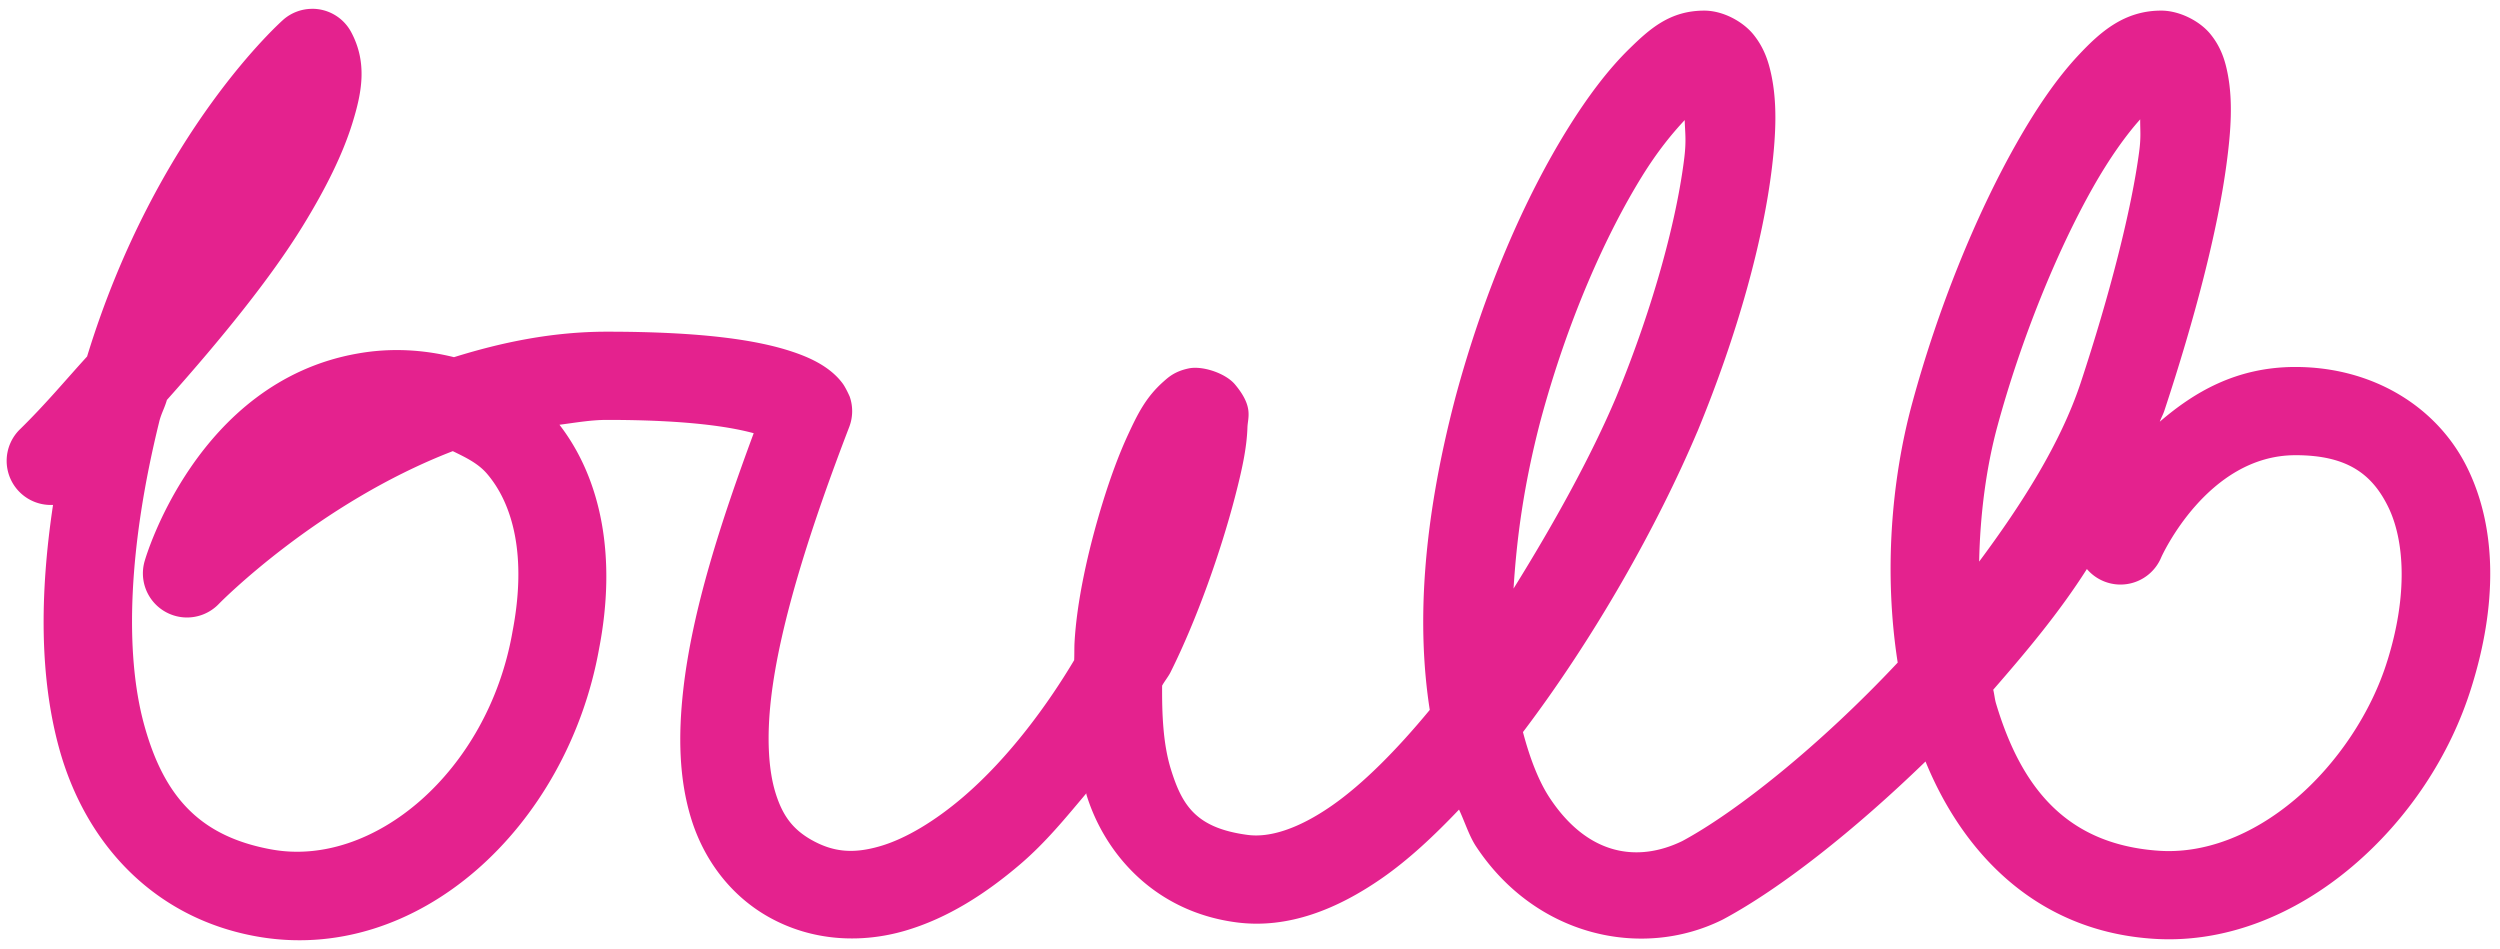 <svg xmlns="http://www.w3.org/2000/svg" class="sc-esOvli eBpAcE" viewBox="20 76.2 141.7 53.8" aria-hidden="true"><path d="M37.647 76.701a2.5 2.5 0 0 0-1.557.586s-7.233 6.304-11.154 19.119c-1.248 1.368-2.323 2.672-3.787 4.109a2.5 2.5 0 0 0 1.857 4.303c-.775 5.162-.744 9.829.346 13.795 1.493 5.432 5.384 9.585 11.09 10.645 9.207 1.719 17.716-6.2 19.518-16.311.996-5.172.13-9.586-2.25-12.672.893-.114 1.773-.275 2.691-.275 4.654 0 7.039.408 8.318.754-1.841 4.975-3.478 9.989-3.99 14.527-.293 2.597-.25 5.066.451 7.332.701 2.266 2.185 4.327 4.398 5.568 2.482 1.39 5.272 1.486 7.707.777 2.435-.709 4.605-2.118 6.553-3.783 1.42-1.214 2.571-2.626 3.732-4.008.01.032.006.062.016.094 1.008 3.268 3.806 6.6 8.486 7.217 2.94.39 5.742-.754 8.268-2.51 1.515-1.054 2.954-2.408 4.357-3.881.328.691.57 1.489.967 2.09 3.363 5.09 9.364 6.42 13.941 4.164a2.5 2.5 0 0 0 .076-.039c3.235-1.735 7.393-5.004 11.457-8.941 2.113 5.172 6.225 9.503 12.65 10.029 4.308.369 8.338-1.38 11.51-4.055 3.173-2.675 5.585-6.302 6.789-10.199 1.433-4.58 1.466-8.927-.229-12.396C158.164 99.268 154.503 97 150.1 97c-3.367 0-5.764 1.453-7.684 3.102.073-.207.187-.404.256-.611a2.5 2.5 0 0 0 .002-.006c1.732-5.247 3.018-10.178 3.529-14.016.256-1.919.354-3.537.07-5.047-.142-.755-.371-1.53-.981-2.283-.609-.753-1.766-1.338-2.793-1.338-2.088 0-3.442 1.193-4.693 2.529-1.251 1.336-2.418 3.058-3.559 5.08-2.28 4.044-4.407 9.284-5.861 14.635-1.212 4.456-1.602 9.716-.824 14.711-4.422 4.712-9.146 8.464-12.205 10.113-2.514 1.222-5.345.847-7.521-2.447-.615-.931-1.117-2.219-1.514-3.727 4.052-5.351 7.613-11.669 9.879-17.021a2.5 2.5 0 0 0 .01-.019c2.325-5.633 3.732-10.885 4.221-14.943.244-2.029.291-3.738-.035-5.275-.163-.769-.41-1.528-1.002-2.268-.592-.739-1.724-1.367-2.795-1.367-1.94 0-3.083 1.02-4.268 2.182-1.185 1.162-2.351 2.697-3.522 4.59-2.341 3.786-4.663 9.001-6.324 15.178a2.5 2.5 0 0 0-.004.018c-1.905 7.276-2.166 13.017-1.443 17.668-1.869 2.263-3.788 4.201-5.553 5.428-1.924 1.338-3.548 1.819-4.758 1.658a2.5 2.5 0 0 0-.002 0c-2.918-.384-3.721-1.65-4.363-3.732-.441-1.428-.505-3.12-.494-4.729.123-.229.358-.524.467-.742 1.52-3.04 2.862-6.884 3.658-9.938.398-1.527.672-2.776.711-3.951.019-.588.355-1.175-.707-2.443-.531-.634-1.839-1.074-2.629-.906-.79.168-1.141.496-1.43.752-.996.885-1.466 1.847-1.996 2.99-.53 1.143-1.007 2.451-1.432 3.826-.85 2.75-1.49 5.688-1.609 8.024a2.5 2.5 0 0 0 0 .004c-.012.246-.004.656-.018.939-1.448 2.433-3.653 5.499-6.297 7.76-1.59 1.36-3.251 2.361-4.701 2.783-1.449.422-2.596.369-3.863-.34h-.002c-1.085-.609-1.664-1.384-2.066-2.684-.402-1.3-.502-3.126-.258-5.291.489-4.331 2.314-9.917 4.438-15.447a2.5 2.5 0 0 0 .025-1.723s-.214-.49-.395-.736c-.18-.246-.406-.481-.674-.697-.536-.432-1.23-.794-2.195-1.113C62.967 95.489 59.906 95 54.4 95c-3.097 0-5.973.606-8.668 1.445-1.731-.428-3.582-.545-5.471-.205-9.165 1.615-12.049 11.719-12.049 11.719a2.5 2.5 0 0 0 4.211 2.451s5.552-5.674 13.242-8.639c.707.347 1.427.681 1.945 1.289 1.429 1.674 2.282 4.588 1.434 8.963a2.5 2.5 0 0 0-.006.039c-1.402 7.885-7.889 13.36-13.68 12.279a2.5 2.5 0 0 0-.004 0c-3.993-.741-6.05-2.938-7.182-7.055-1.131-4.116-.883-10.143.854-17.186 0-.001-0-.003 0-.004.12-.475.305-.771.434-1.227 3.167-3.552 5.907-6.945 7.693-9.848 1.324-2.152 2.27-4.073 2.814-5.822.545-1.749.869-3.438-.064-5.182a2.5 2.5 0 0 0-2.258-1.318zm103.66 6.262c-.008.614.056.969-.06 1.844-.438 3.288-1.652 8.057-3.32 13.109-1.139 3.413-3.3 6.822-5.748 10.115.051-2.687.407-5.367 1.035-7.676 1.346-4.95 3.371-9.909 5.391-13.49.957-1.697 1.903-3.013 2.703-3.902zm-25.818.045c.016.669.099 1.117-.019 2.105-.411 3.412-1.703 8.353-3.873 13.613-1.419 3.352-3.513 7.141-5.809 10.834.173-2.771.562-5.821 1.527-9.512l.002-.006c1.539-5.721 3.715-10.552 5.748-13.84.89-1.439 1.71-2.431 2.424-3.195zM150.1 102c2.897 0 4.336 1.033 5.266 2.936.929 1.903 1.113 5-.051 8.717a2.5 2.5 0 0 0-.004.01c-.896 2.902-2.832 5.826-5.234 7.852-2.402 2.025-5.172 3.125-7.863 2.894a2.5 2.5 0 0 0-.01 0c-5.093-.414-7.64-3.558-9.07-8.338-.073-.244-.094-.526-.158-.777 1.886-2.166 3.747-4.384 5.309-6.842a2.5 2.5 0 0 0 4.219-.674s2.587-5.777 7.598-5.777z" style="color:#000;font-style:normal;font-variant:normal;font-weight:400;font-stretch:normal;font-size:medium;line-height:normal;font-family:sans-serif;font-variant-ligatures:normal;font-variant-position:normal;font-variant-caps:normal;font-variant-numeric:normal;font-variant-alternates:normal;font-feature-settings:normal;text-indent:0;text-align:start;text-decoration:none;text-decoration-line:none;text-decoration-style:solid;text-decoration-color:#000;letter-spacing:normal;word-spacing:normal;text-transform:none;writing-mode:lr-tb;direction:ltr;text-orientation:mixed;dominant-baseline:auto;baseline-shift:baseline;text-anchor:start;white-space:normal;shape-padding:0;clip-rule:nonzero;display:inline;overflow:visible;visibility:visible;opacity:1;isolation:auto;mix-blend-mode:normal;color-interpolation:sRGB;color-interpolation-filters:linearRGB;solid-color:#000;solid-opacity:1;vector-effect:none;fill:#e4228e;fill-opacity:1;fill-rule:nonzero;stroke:none;stroke-width:5;stroke-linecap:round;stroke-linejoin:round;stroke-miterlimit:4;stroke-dasharray:none;stroke-dashoffset:0;stroke-opacity:1;color-rendering:auto;image-rendering:auto;shape-rendering:auto;text-rendering:auto;enable-background:accumulate"/></svg>